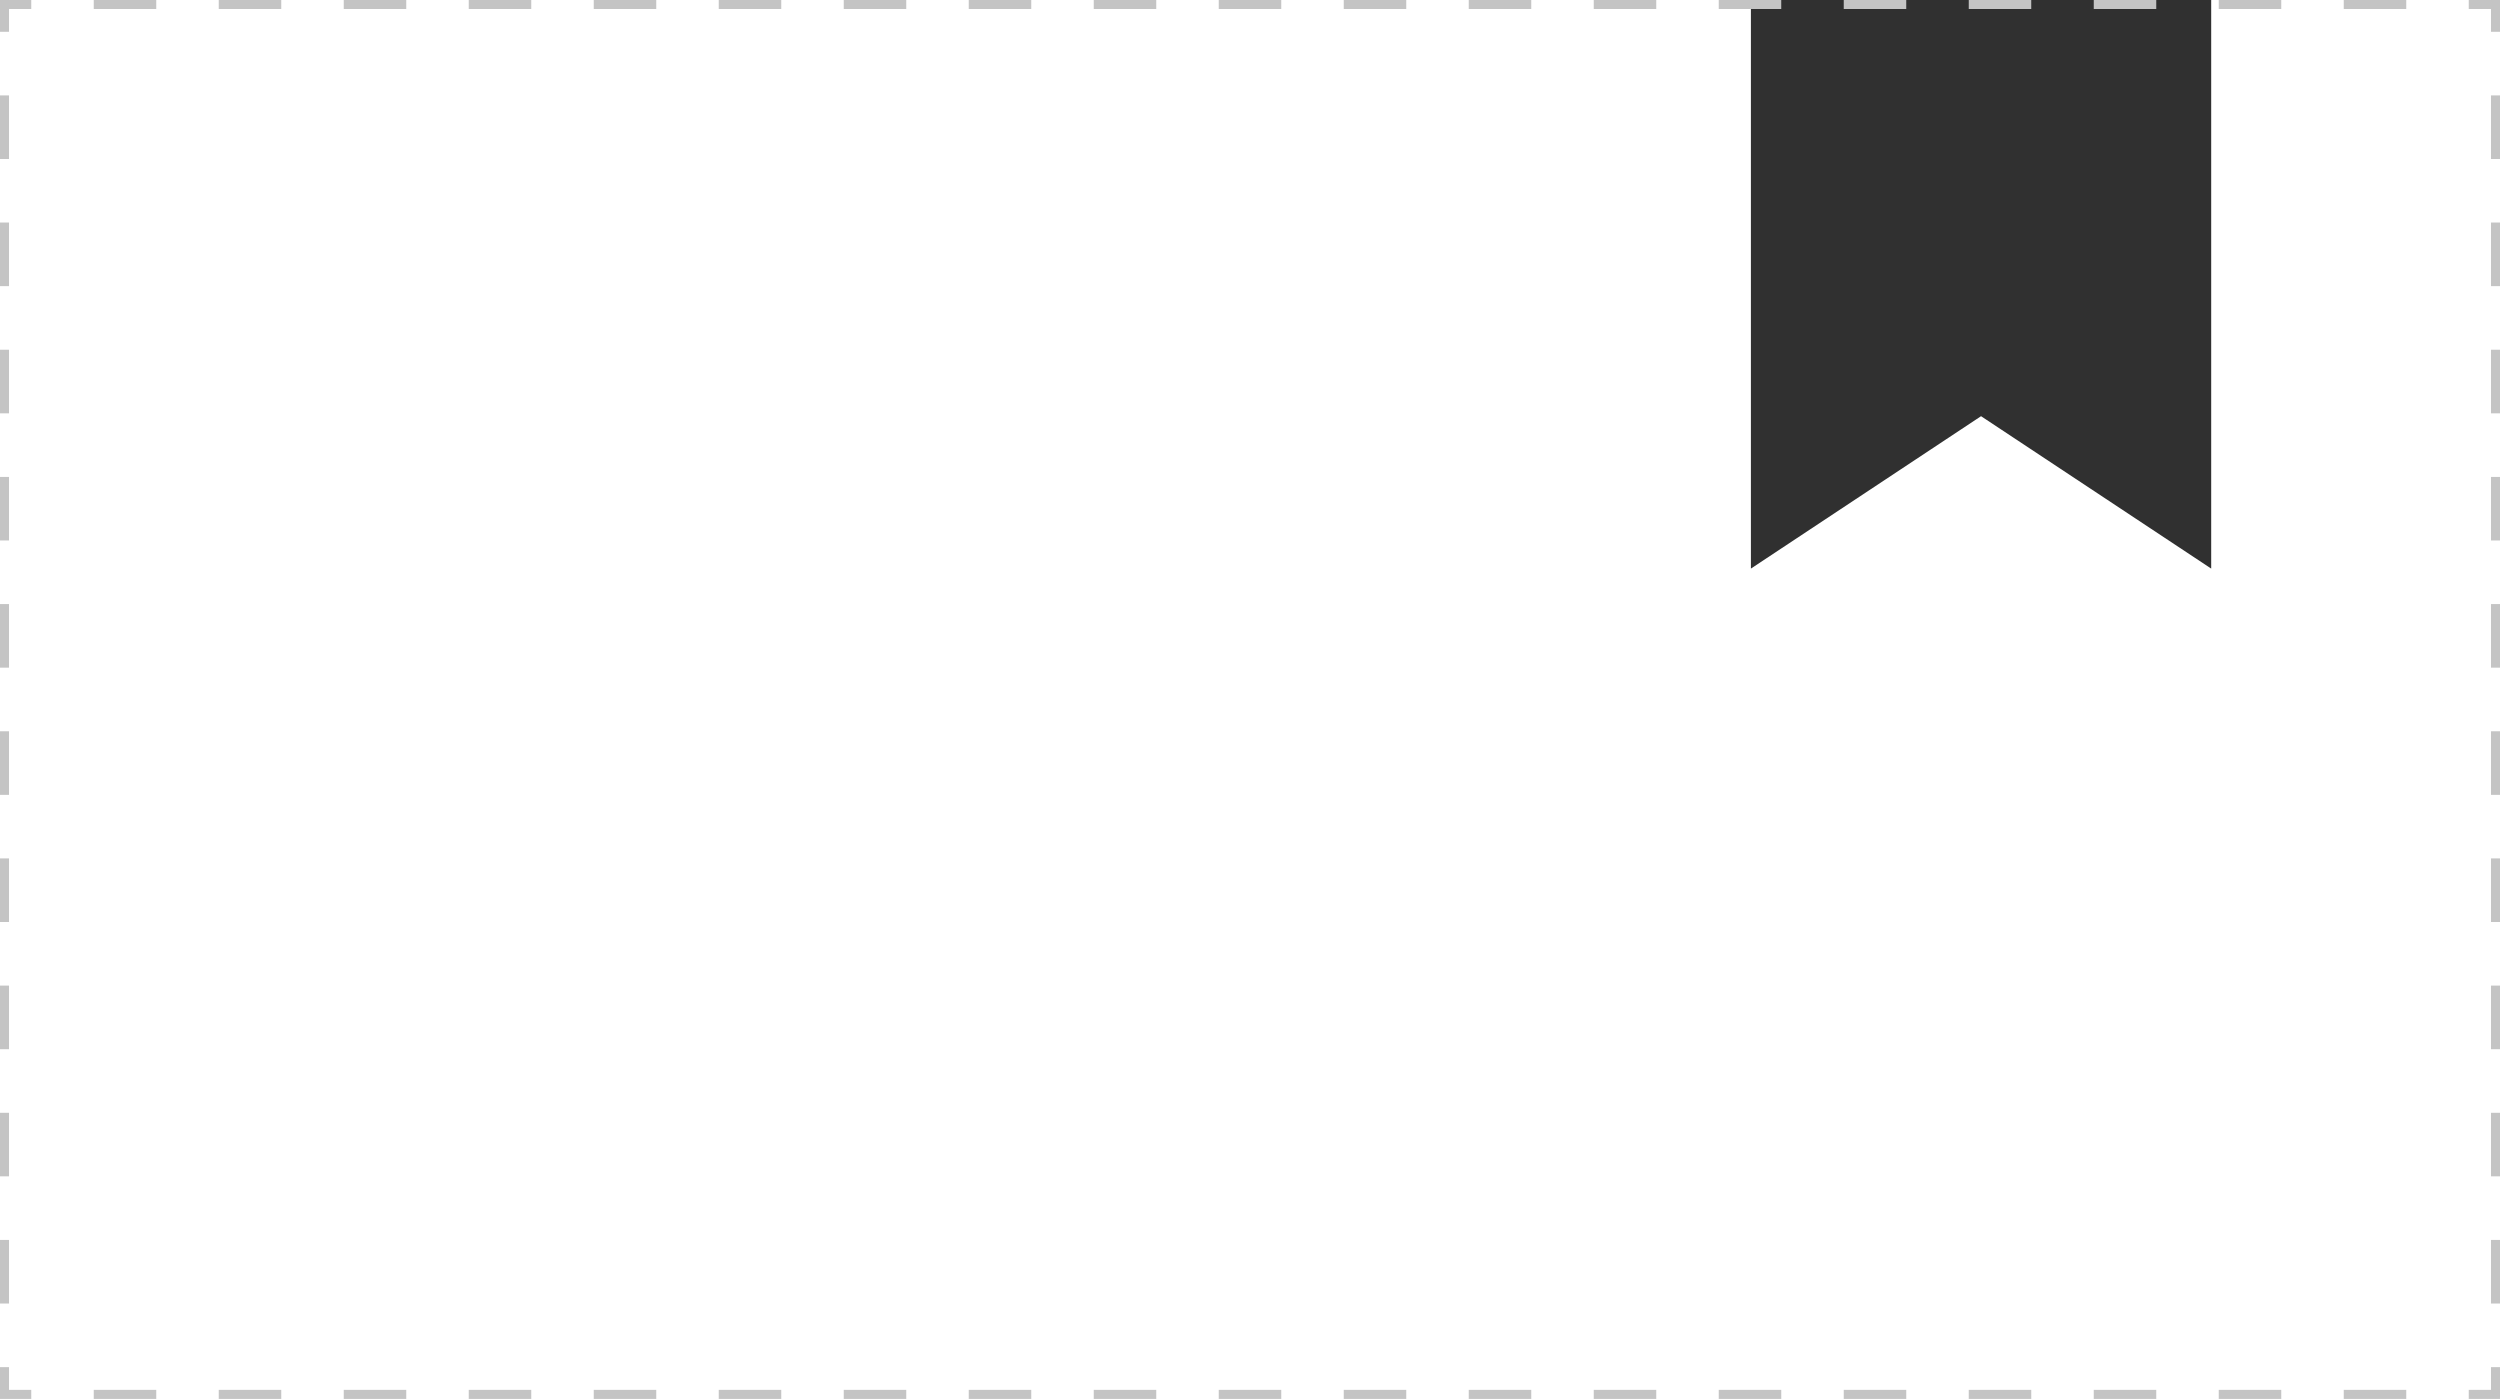 <?xml version="1.0" encoding="UTF-8"?> <svg xmlns="http://www.w3.org/2000/svg" width="277" height="155" viewBox="0 0 277 155" fill="none"><path d="M194 0H245V63L219.5 46.114L194 63V0Z" fill="#303030"></path><path fill-rule="evenodd" clip-rule="evenodd" d="M0 3.523V0H3.462V1H1V3.523H0ZM17.312 0H10.387V1H17.312V0ZM24.237 0V1H31.162V0H24.237ZM38.087 0V1H45.012V0H38.087ZM51.937 0V1H58.862V0H51.937ZM65.787 0V1H72.712V0H65.787ZM79.638 0V1H86.562V0H79.638ZM93.487 0V1H100.412V0H93.487ZM107.337 0V1H114.262V0H107.337ZM121.187 0V1H128.112V0H121.187ZM135.037 0V1H141.962V0H135.037ZM148.887 0V1H155.812V0H148.887ZM162.737 0V1H169.662V0H162.737ZM176.587 0V1H183.512V0H176.587ZM190.437 0V1H197.362V0H190.437ZM204.287 0V1H211.212V0H204.287ZM218.138 0V1H225.062V0H218.138ZM231.988 0V1H238.913V0H231.988ZM245.837 0V1H252.762V0H245.837ZM259.688 0V1H266.612V0H259.688ZM273.538 0V1H276V3.523H277V0H273.538ZM277 10.568H276V17.614H277V10.568ZM277 24.659H276V31.704H277V24.659ZM277 38.75H276V45.795H277V38.75ZM277 52.841H276V59.886H277V52.841ZM277 66.932H276V73.977H277V66.932ZM277 81.023H276V88.068H277V81.023ZM277 95.114H276V102.159H277V95.114ZM277 109.205H276V116.25H277V109.205ZM277 123.295H276V130.341H277V123.295ZM277 137.386H276V144.432H277V137.386ZM277 151.477H276V154H273.538V155H277V151.477ZM266.613 155V154H259.688V155H266.613ZM252.763 155V154H245.838V155H252.763ZM238.913 155V154H231.988V155H238.913ZM225.063 155V154H218.138V155H225.063ZM211.213 155V154H204.288V155H211.213ZM197.363 155V154H190.438V155H197.363ZM183.513 155V154H176.588V155H183.513ZM169.663 155V154H162.738V155H169.663ZM155.813 155V154H148.888V155H155.813ZM141.963 155V154H135.038V155H141.963ZM128.113 155V154H121.188V155H128.113ZM114.263 155V154H107.338V155H114.263ZM100.413 155V154H93.487V155H100.413ZM86.562 155V154H79.638V155H86.562ZM72.713 155V154H65.787V155H72.713ZM58.862 155V154H51.938V155H58.862ZM45.013 155V154H38.087V155H45.013ZM31.163 155V154H24.238V155H31.163ZM17.312 155V154H10.387V155H17.312ZM3.462 155V154H1V151.477H0V155H3.462ZM0 144.432H1V137.386H0V144.432ZM0 130.341H1V123.295H0V130.341ZM0 116.25H1V109.205H0V116.25ZM0 102.159H1V95.114H0V102.159ZM0 88.068H1V81.023H0V88.068ZM0 73.977H1V66.932H0V73.977ZM0 59.886H1V52.841H0V59.886ZM0 45.795H1V38.75H0V45.795ZM0 31.704H1V24.659H0V31.704ZM0 17.614H1V10.568H0V17.614Z" fill="#C4C4C4"></path></svg> 